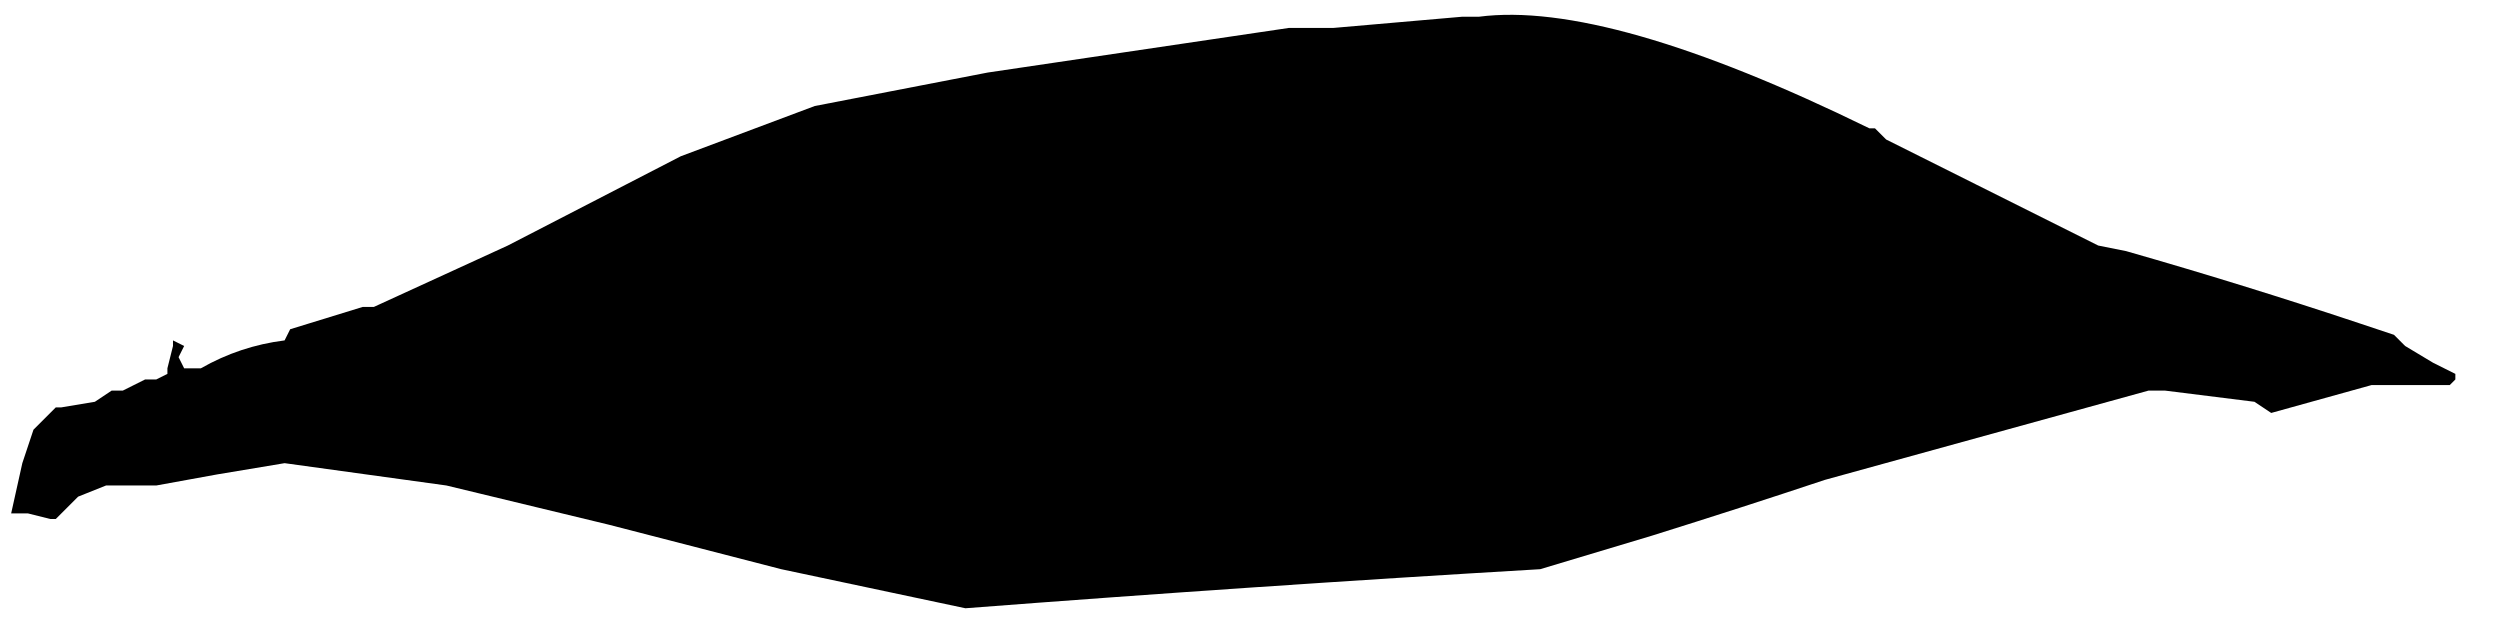 <?xml version="1.0" encoding="UTF-8" standalone="no"?>
<svg xmlns:xlink="http://www.w3.org/1999/xlink" height="5.55px" width="22.4px" xmlns="http://www.w3.org/2000/svg">
  <g transform="matrix(1.0, 0.0, 0.0, 1.0, -4.2, -20.9)">
    <path d="M4.3 25.5 L4.3 25.5 4.45 25.5 4.65 25.55 4.7 25.55 4.9 25.35 4.9 25.35 5.15 25.25 5.35 25.25 5.4 25.25 5.5 25.25 5.6 25.25 6.15 25.15 6.75 25.05 8.2 25.25 9.65 25.6 11.2 26.0 12.85 26.35 Q15.45 26.15 18.0 26.0 L19.0 25.7 Q19.8 25.45 20.55 25.2 L23.45 24.4 23.6 24.4 24.4 24.5 24.55 24.6 25.45 24.35 25.65 24.35 25.85 24.35 26.05 24.35 26.15 24.35 26.2 24.3 26.2 24.25 26.1 24.2 26.0 24.15 25.75 24.0 25.65 23.9 25.35 23.8 Q24.3 23.45 23.25 23.15 L23.0 23.1 21.9 22.55 21.1 22.15 21.0 22.05 20.95 22.05 Q18.6 20.9 17.45 21.05 L17.4 21.05 17.3 21.05 16.15 21.15 15.75 21.15 13.05 21.55 11.5 21.85 10.3 22.3 8.75 23.1 7.55 23.65 7.45 23.65 6.8 23.85 6.8 23.85 6.75 23.95 6.75 23.95 Q6.35 24.0 6.0 24.2 L6.0 24.2 5.9 24.2 5.85 24.2 5.8 24.1 5.85 24.0 5.85 24.0 5.75 23.95 5.75 24.0 5.7 24.2 5.7 24.25 5.6 24.3 5.5 24.3 5.3 24.4 5.2 24.4 5.05 24.5 4.75 24.55 4.7 24.55 4.5 24.75 4.4 25.05 4.3 25.5" fill="#000000" fill-rule="evenodd" stroke="none">
      <animate attributeName="fill" dur="2s" repeatCount="indefinite" values="#000000;#000001"/>
      <animate attributeName="fill-opacity" dur="2s" repeatCount="indefinite" values="1.0;1.0"/>
      <animate attributeName="d" dur="2s" repeatCount="indefinite" values="M4.3 25.5 L4.3 25.5 4.45 25.5 4.65 25.55 4.7 25.55 4.9 25.35 4.9 25.35 5.15 25.25 5.35 25.25 5.4 25.25 5.5 25.25 5.6 25.25 6.15 25.15 6.75 25.05 8.2 25.25 9.65 25.6 11.2 26.0 12.85 26.35 Q15.45 26.15 18.0 26.0 L19.0 25.7 Q19.8 25.45 20.55 25.2 L23.45 24.4 23.6 24.4 24.4 24.5 24.55 24.6 25.45 24.35 25.65 24.35 25.85 24.35 26.05 24.35 26.15 24.35 26.2 24.3 26.2 24.25 26.1 24.2 26.0 24.15 25.75 24.0 25.65 23.9 25.35 23.8 Q24.3 23.45 23.25 23.15 L23.0 23.1 21.9 22.55 21.1 22.15 21.0 22.05 20.95 22.05 Q18.6 20.9 17.45 21.05 L17.4 21.05 17.3 21.05 16.15 21.15 15.75 21.15 13.05 21.55 11.5 21.85 10.3 22.3 8.75 23.1 7.55 23.65 7.45 23.65 6.8 23.85 6.8 23.85 6.75 23.95 6.75 23.95 Q6.35 24.0 6.0 24.2 L6.0 24.2 5.9 24.2 5.85 24.2 5.8 24.1 5.85 24.0 5.85 24.0 5.75 23.95 5.75 24.0 5.7 24.2 5.7 24.25 5.6 24.3 5.5 24.3 5.3 24.4 5.2 24.4 5.05 24.5 4.75 24.55 4.7 24.55 4.5 24.75 4.4 25.05 4.3 25.5;M4.2 25.65 L4.35 25.65 4.45 25.65 4.7 25.6 4.7 25.6 4.8 25.4 4.8 25.4 5.05 25.3 5.25 25.3 5.25 25.3 5.35 25.3 5.45 25.3 6.2 25.2 6.75 25.1 8.4 25.05 10.15 25.2 11.7 25.55 13.3 25.85 Q15.9 26.35 18.7 25.25 L19.85 24.8 Q21.5 24.15 21.65 24.25 L24.8 24.55 24.95 24.65 25.45 24.55 25.65 24.5 26.6 24.4 26.6 24.25 26.45 24.2 26.35 24.2 26.35 24.2 26.35 24.2 26.3 24.2 26.2 24.1 26.1 24.1 25.8 24.0 25.7 23.9 25.4 23.75 Q24.3 23.3 23.15 23.15 L23.2 23.2 21.95 22.45 21.2 22.0 21.2 22.0 21.1 22.0 Q19.4 20.95 17.7 20.9 L17.6 20.9 17.5 20.9 16.25 21.0 16.05 21.05 13.25 21.75 11.65 22.15 10.25 22.55 8.7 23.15 7.4 23.7 7.3 23.7 6.7 23.9 6.7 23.9 6.65 24.0 6.65 24.0 Q6.2 24.05 5.8 24.25 L5.7 24.25 5.75 24.25 5.75 24.15 5.75 24.05 5.75 23.95 5.75 23.9 5.75 23.95 5.75 23.95 5.65 24.05 5.6 24.15 5.6 24.3 5.5 24.35 5.3 24.45 5.2 24.45 5.0 24.5 4.7 24.6 4.6 24.6 4.45 24.85 4.3 25.15 4.2 25.65"/>
    </path>
    <path d="M4.3 25.5 L4.4 25.05 4.5 24.75 4.7 24.55 4.75 24.55 5.05 24.5 5.2 24.4 5.3 24.4 5.5 24.3 5.6 24.3 5.7 24.25 5.7 24.2 5.75 24.0 5.75 23.95 5.85 24.0 5.85 24.0 5.8 24.1 5.85 24.2 5.9 24.2 6.0 24.2 6.0 24.2 Q6.35 24.0 6.75 23.95 L6.75 23.95 6.8 23.85 6.8 23.85 7.45 23.65 7.55 23.65 8.75 23.1 10.3 22.3 11.5 21.85 13.05 21.55 15.75 21.15 16.15 21.15 17.3 21.05 17.4 21.05 17.45 21.05 Q18.6 20.9 20.95 22.05 L21.0 22.05 21.1 22.15 21.9 22.55 23.0 23.1 23.25 23.15 Q24.3 23.45 25.35 23.8 L25.65 23.9 25.75 24.0 26.0 24.15 26.1 24.2 26.2 24.25 26.2 24.3 26.15 24.35 26.05 24.35 25.85 24.35 25.65 24.35 25.45 24.35 24.55 24.6 24.4 24.5 23.6 24.4 23.45 24.4 20.55 25.2 Q19.8 25.45 19.0 25.7 L18.0 26.0 Q15.45 26.15 12.85 26.35 L11.2 26.0 9.65 25.6 8.2 25.25 6.75 25.05 6.15 25.15 5.6 25.25 5.5 25.25 5.4 25.25 5.35 25.25 5.15 25.25 4.9 25.35 4.9 25.35 4.7 25.55 4.65 25.55 4.45 25.5 4.3 25.5 4.3 25.5" fill="none" stroke="#000000" stroke-linecap="round" stroke-linejoin="round" stroke-opacity="0.0" stroke-width="1.0">
      <animate attributeName="stroke" dur="2s" repeatCount="indefinite" values="#000000;#000001"/>
      <animate attributeName="stroke-width" dur="2s" repeatCount="indefinite" values="0.0;0.0"/>
      <animate attributeName="fill-opacity" dur="2s" repeatCount="indefinite" values="0.0;0.0"/>
      <animate attributeName="d" dur="2s" repeatCount="indefinite" values="M4.3 25.5 L4.4 25.05 4.5 24.75 4.7 24.55 4.75 24.55 5.05 24.5 5.2 24.4 5.3 24.4 5.5 24.3 5.6 24.3 5.7 24.25 5.7 24.2 5.75 24.0 5.75 23.95 5.85 24.0 5.85 24.0 5.8 24.1 5.85 24.2 5.9 24.2 6.0 24.2 6.0 24.2 Q6.35 24.0 6.75 23.95 L6.75 23.95 6.8 23.85 6.8 23.85 7.45 23.65 7.55 23.65 8.75 23.1 10.3 22.3 11.5 21.85 13.05 21.55 15.75 21.15 16.15 21.15 17.3 21.05 17.4 21.05 17.45 21.05 Q18.6 20.9 20.95 22.05 L21.0 22.05 21.1 22.15 21.9 22.55 23.0 23.1 23.25 23.15 Q24.3 23.45 25.35 23.8 L25.65 23.9 25.75 24.0 26.0 24.15 26.1 24.2 26.2 24.25 26.2 24.3 26.15 24.35 26.05 24.35 25.85 24.35 25.65 24.35 25.45 24.35 24.55 24.6 24.4 24.5 23.6 24.4 23.45 24.4 20.55 25.2 Q19.8 25.45 19.0 25.7 L18.0 26.0 Q15.45 26.15 12.85 26.35 L11.2 26.0 9.65 25.6 8.2 25.25 6.75 25.05 6.15 25.15 5.6 25.25 5.5 25.25 5.4 25.25 5.35 25.25 5.15 25.25 4.9 25.35 4.9 25.35 4.7 25.55 4.65 25.55 4.45 25.5 4.3 25.5 4.3 25.5;M4.2 25.65 L4.3 25.15 4.45 24.85 4.6 24.6 4.7 24.6 5.0 24.5 5.2 24.45 5.3 24.45 5.5 24.35 5.6 24.3 5.6 24.15 5.65 24.05 5.75 23.95 5.75 23.95 5.75 23.9 5.75 23.95 5.75 24.05 5.75 24.15 5.75 24.25 5.7 24.25 5.8 24.25 Q6.2 24.05 6.65 24.0 L6.65 24.0 6.7 23.9 6.7 23.9 7.3 23.7 7.4 23.7 8.7 23.15 10.25 22.55 11.65 22.15 13.25 21.75 16.05 21.05 16.25 21.0 17.5 20.9 17.6 20.9 17.7 20.9 Q19.4 20.95 21.1 22.0 L21.2 22.0 21.2 22.0 21.95 22.45 23.2 23.2 23.15 23.15 Q24.3 23.3 25.4 23.75 L25.7 23.9 25.8 24.0 26.1 24.1 26.2 24.1 26.3 24.2 26.35 24.2 26.35 24.2 26.35 24.2 26.45 24.2 26.6 24.25 26.6 24.4 25.65 24.5 25.45 24.55 24.95 24.65 24.8 24.55 21.65 24.25 Q21.5 24.15 19.85 24.8 L18.7 25.25 Q15.9 26.35 13.3 25.85 L11.7 25.55 10.15 25.2 8.4 25.05 6.75 25.1 6.2 25.2 5.45 25.3 5.35 25.3 5.25 25.3 5.25 25.3 5.05 25.3 4.8 25.4 4.8 25.4 4.7 25.6 4.7 25.6 4.45 25.65 4.35 25.65 4.2 25.65"/>
    </path>
  </g>
</svg>
